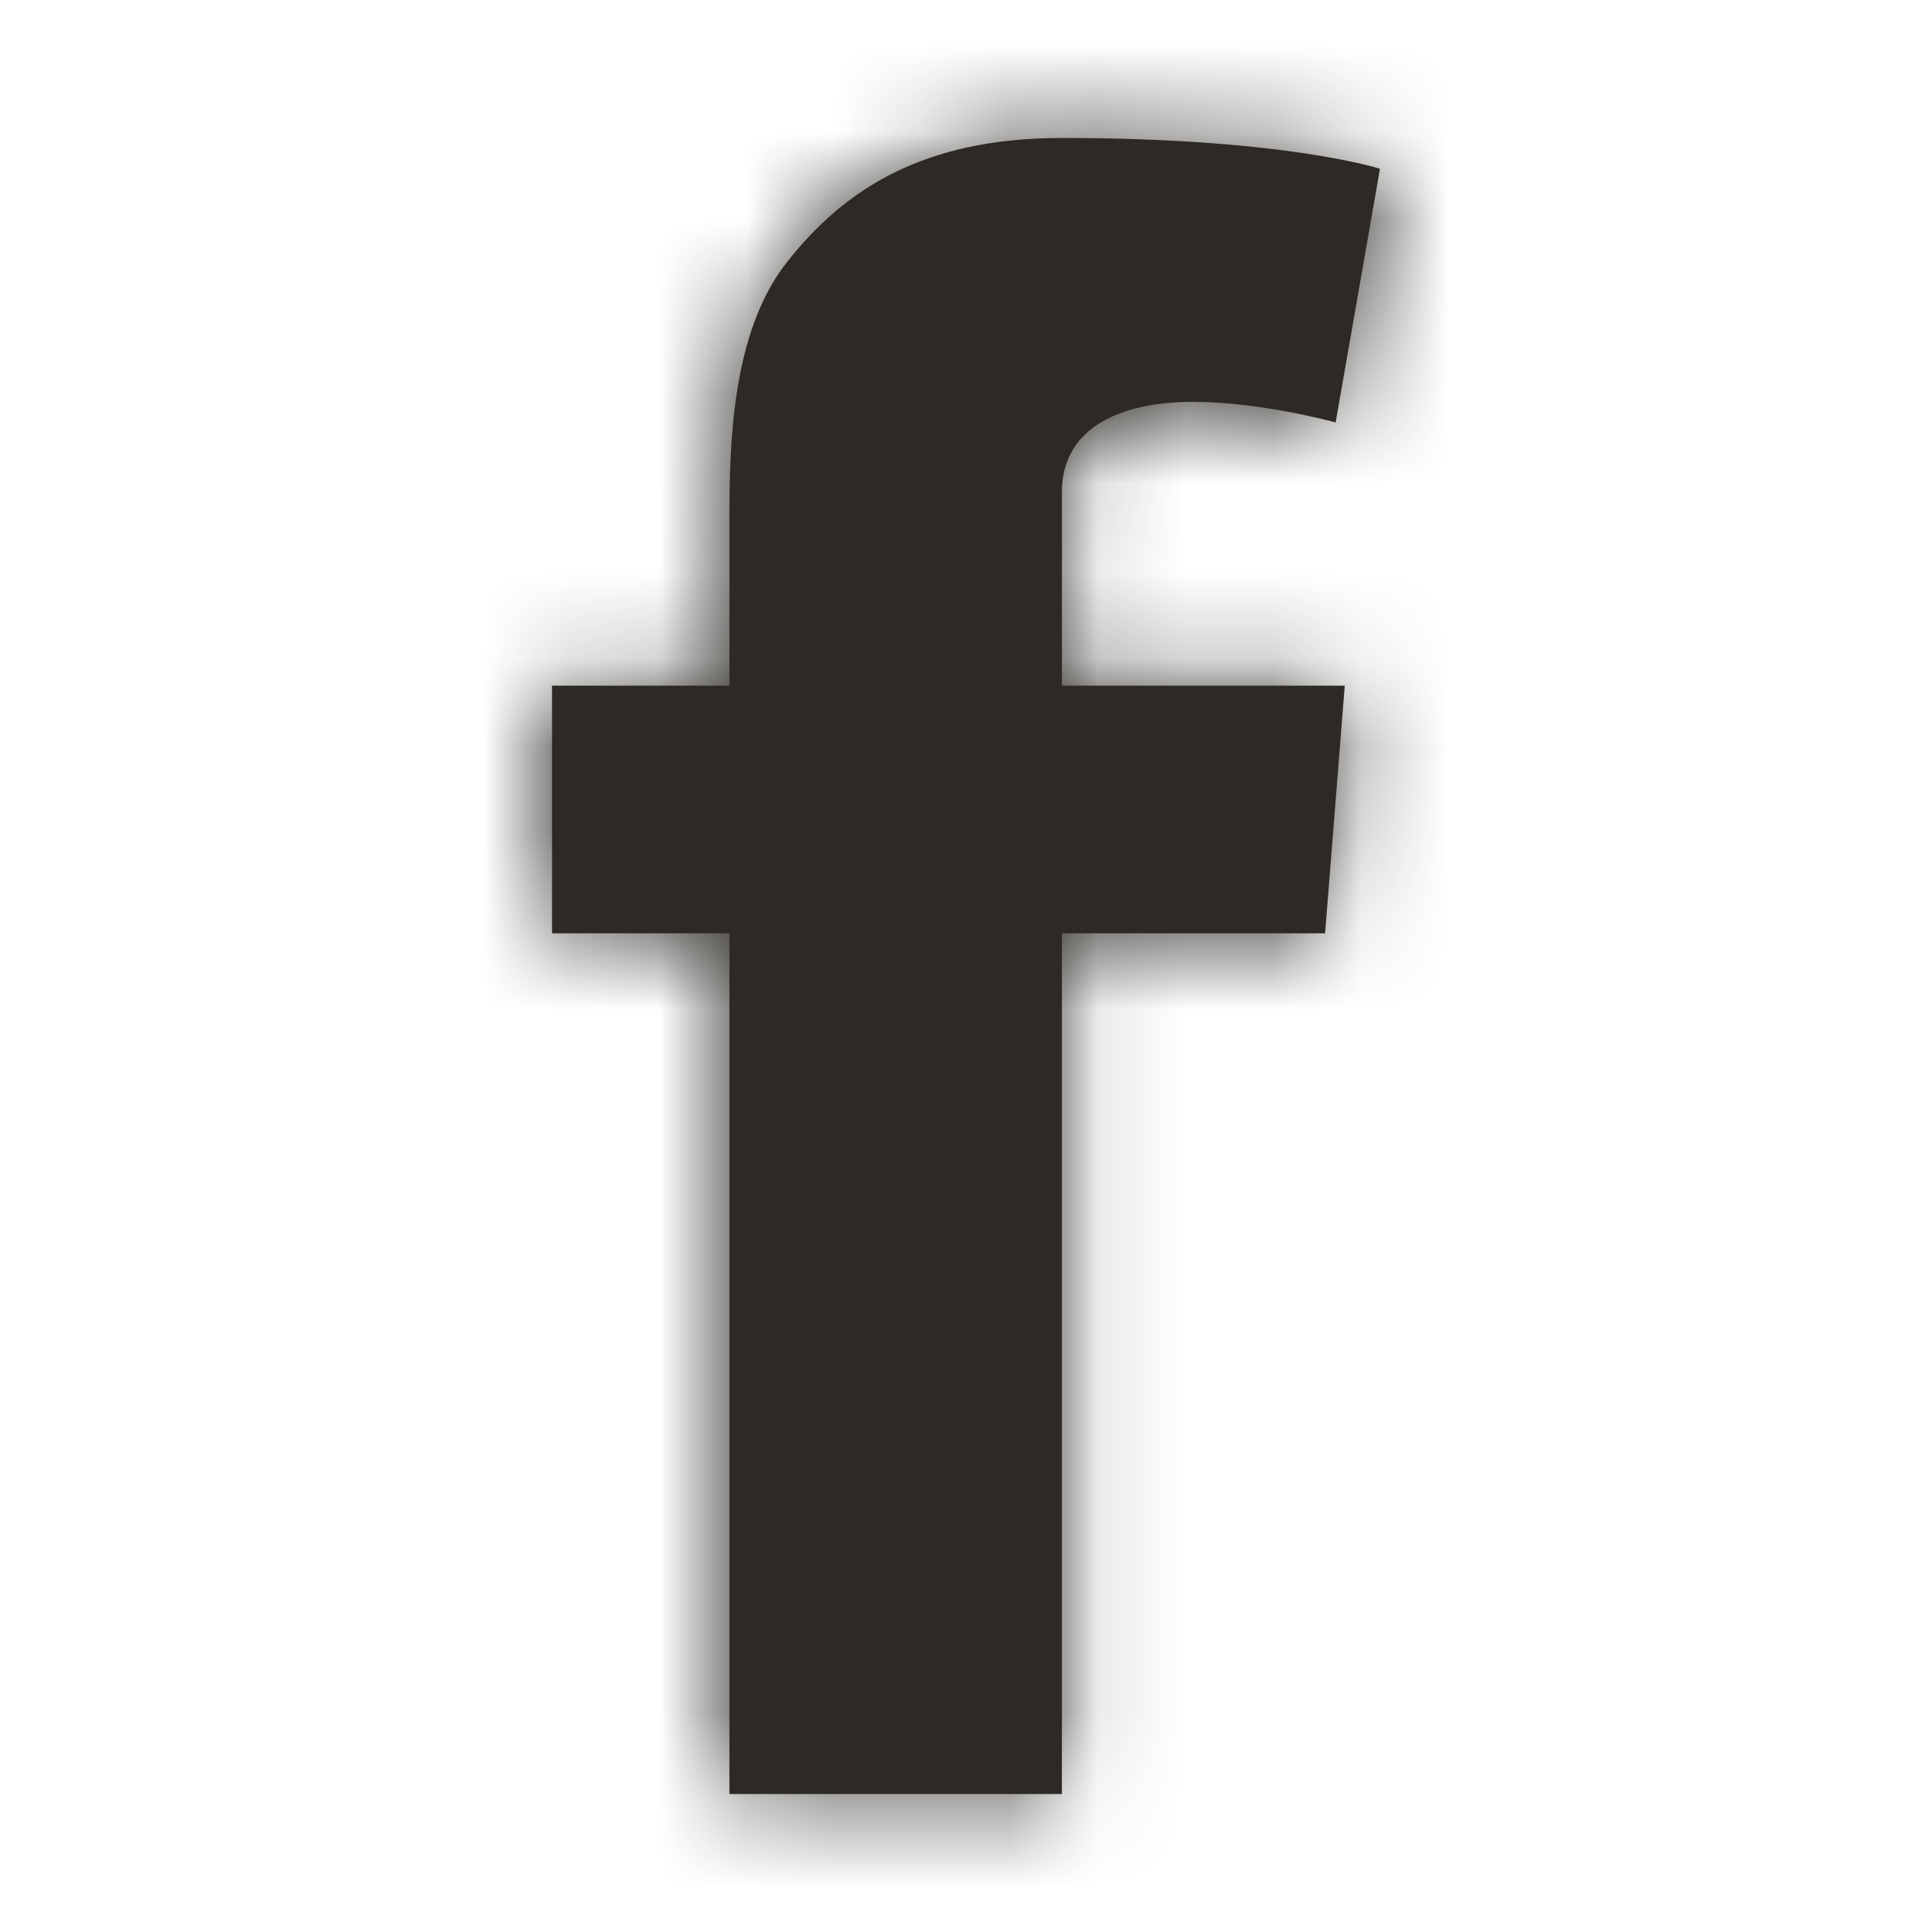 <svg xmlns="http://www.w3.org/2000/svg" fill="none" viewBox="0 0 22 22" height="22" width="22">
<g clip-path="url(#clip0_101_79)">
<path fill="#2D2A26" d="M6.286 7.808H8.306V6.923V6.057V5.912C8.306 5.078 8.328 3.789 8.957 2.991C9.619 2.146 10.528 1.571 12.092 1.571C14.64 1.571 15.714 1.922 15.714 1.922L15.209 4.811C15.209 4.811 14.367 4.576 13.582 4.576C12.796 4.576 12.092 4.847 12.092 5.605V5.912V6.923V7.808H15.313L15.089 10.628H12.092V20.429H8.306V10.628H6.286V7.808Z"></path>
<mask height="20" width="10" y="1" x="6" maskUnits="userSpaceOnUse" style="mask-type:luminance" id="mask0_101_79">
<path fill="white" d="M6.286 7.808H8.306V6.923V6.057V5.912C8.306 5.078 8.328 3.789 8.957 2.991C9.619 2.146 10.528 1.571 12.092 1.571C14.64 1.571 15.714 1.922 15.714 1.922L15.209 4.811C15.209 4.811 14.367 4.576 13.582 4.576C12.796 4.576 12.092 4.847 12.092 5.605V5.912V6.923V7.808H15.313L15.089 10.628H12.092V20.429H8.306V10.628H6.286V7.808Z"></path>
</mask>
<g mask="url(#mask0_101_79)">
<path fill="#2D2A26" d="M23.571 0H1.571V22H23.571V0Z"></path>
</g>
</g>
<defs>
<clipPath id="clip0_101_79">
<rect fill="white" height="22" width="22"></rect>
</clipPath>
</defs>
</svg>
